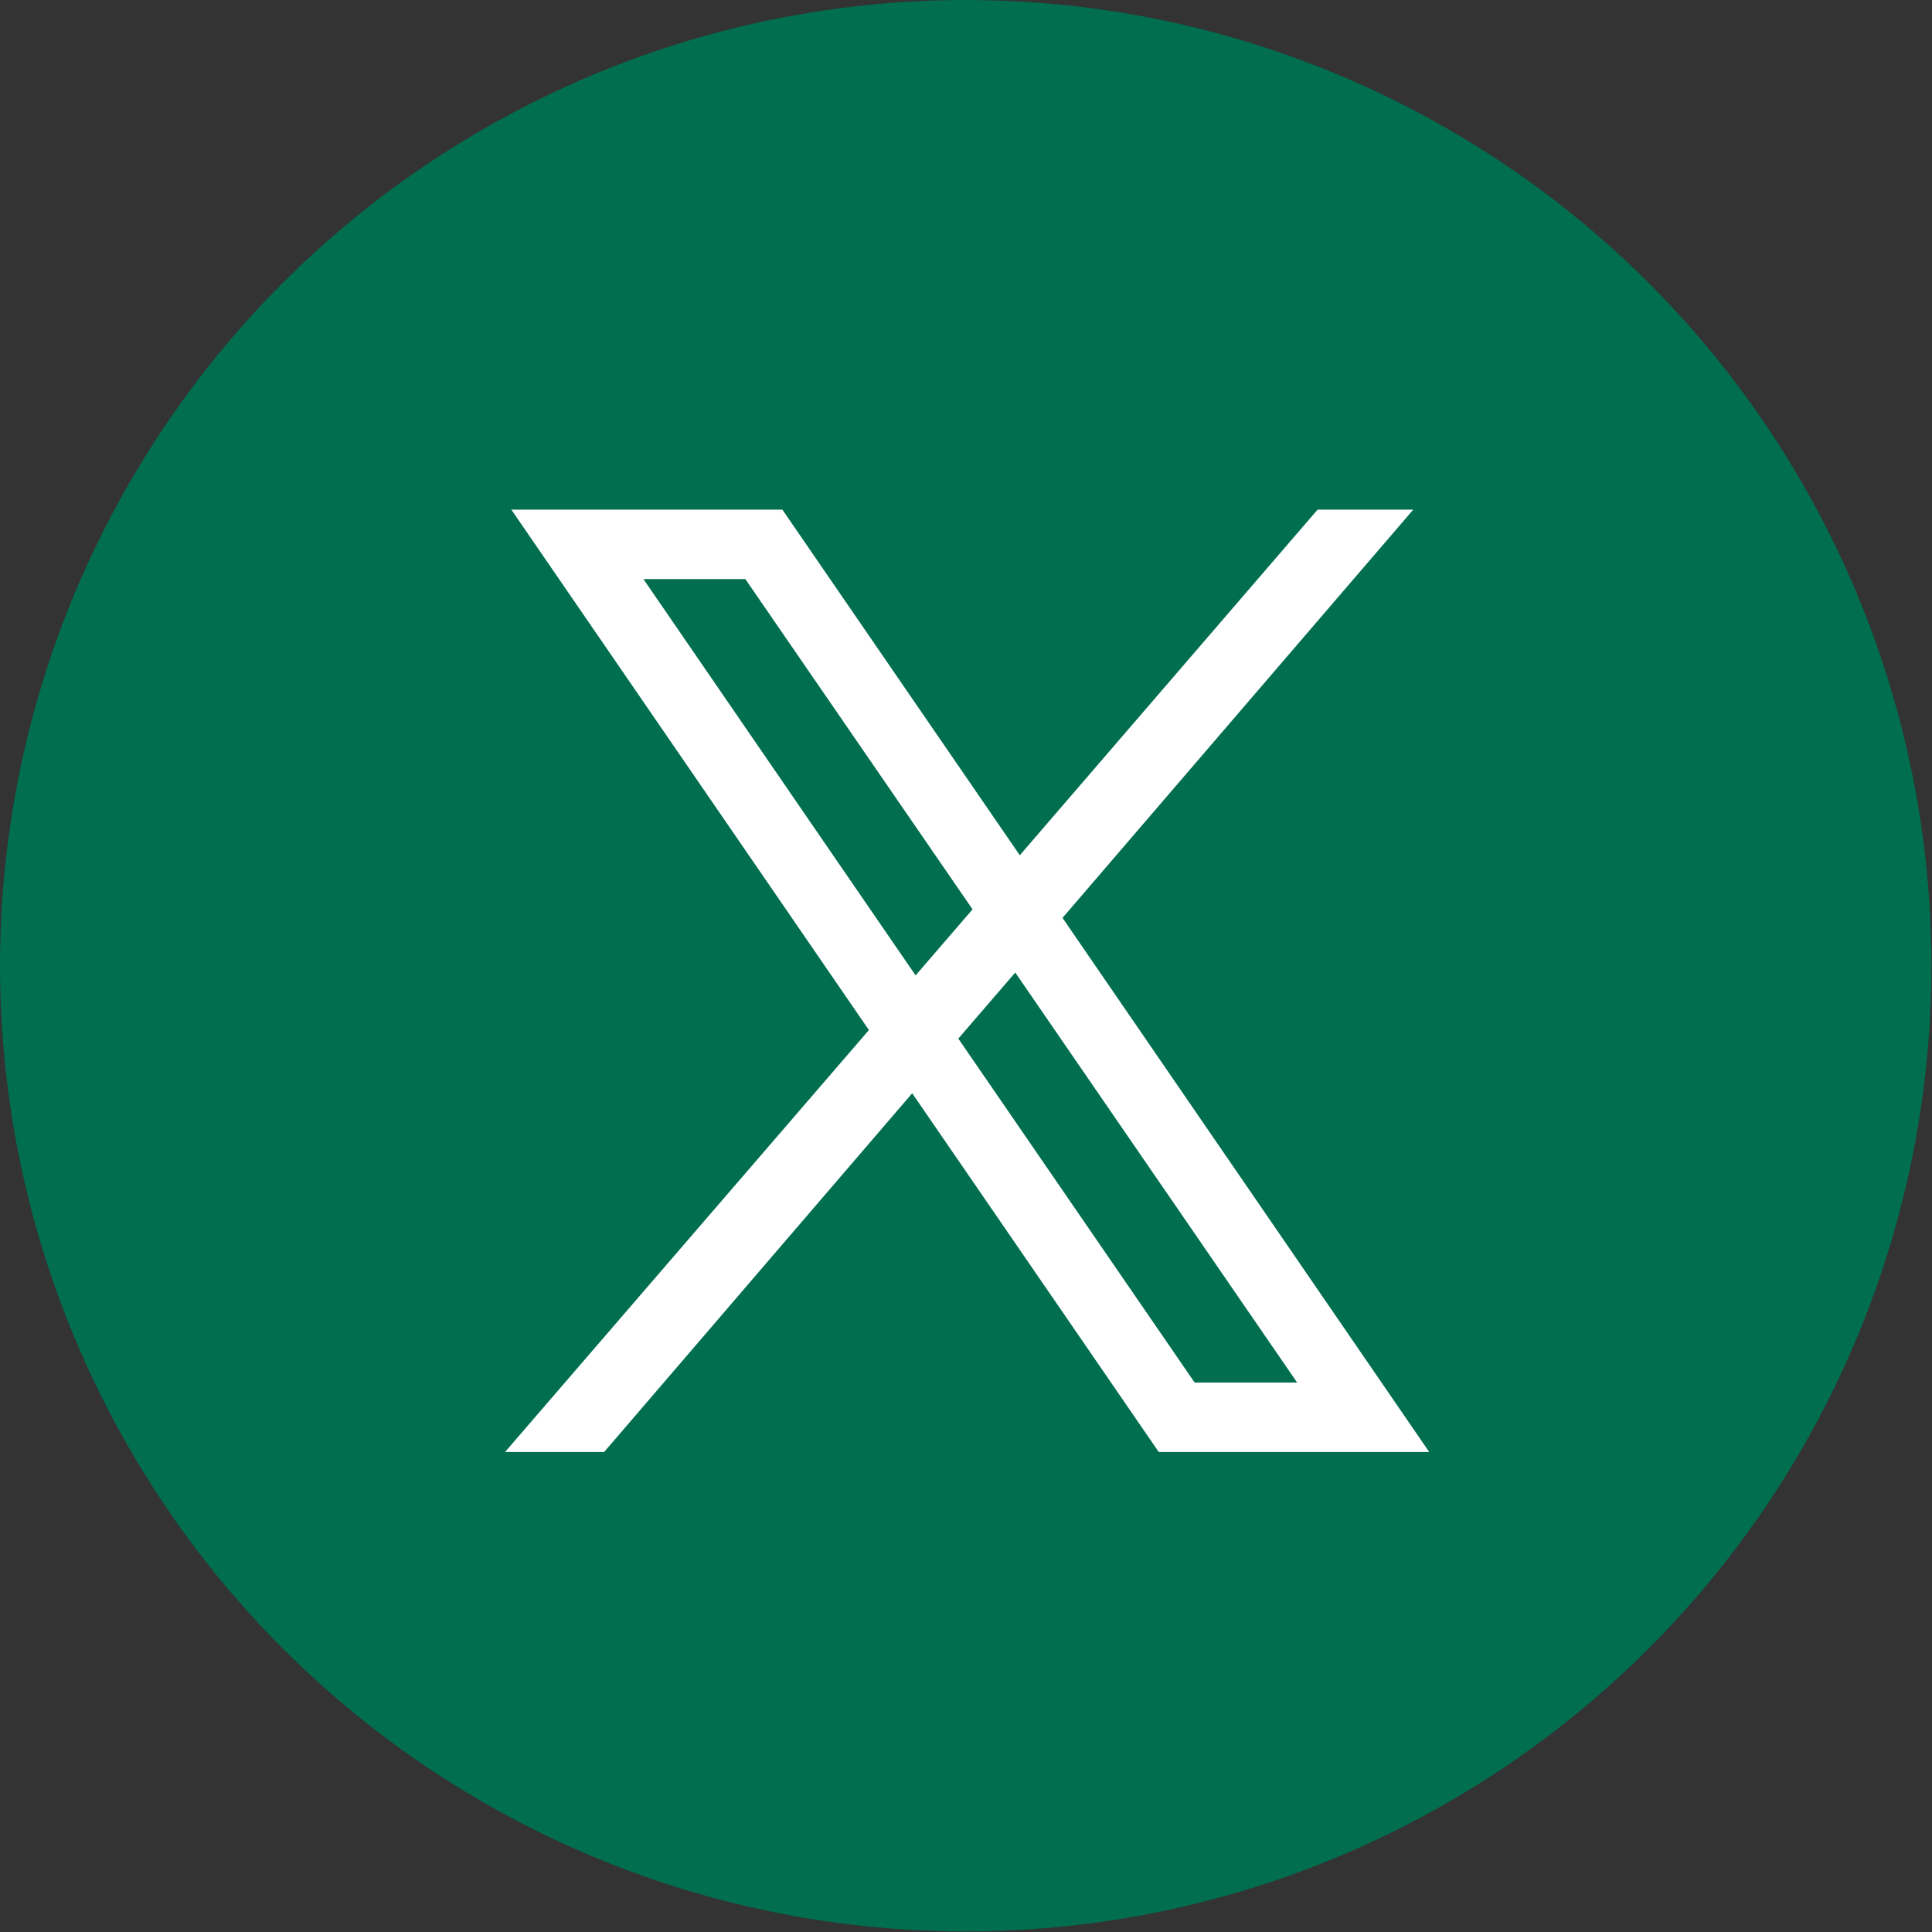 <?xml version="1.0" encoding="UTF-8"?>
<svg id="_レイヤー_2" data-name="レイヤー 2" xmlns="http://www.w3.org/2000/svg" viewBox="0 0 33.93 33.93">
  <rect x="0" y="0" width="33.93" height="33.93" fill="#333333" stroke="none"/>
  <defs>
    <style>
      .cls-1 {
        fill: #fff;
      }

      .cls-2 {
        fill: #006e4f;
      }
    </style>
  </defs>
  <g id="_レイヤー_1-2" data-name="レイヤー 1">
    <g>
      <circle class="cls-2" cx="16.96" cy="16.96" r="16.96"/>
      <path class="cls-1" d="M25.1,25.5l-6.44-9.38,6.16-7.17h-1.68l-5.23,6.07-4.17-6.07h-4.76l6.28,9.14-6.39,7.41h1.74l5.41-6.3,4.33,6.3h4.76ZM11.29,10.17h1.8l3.99,5.8-1,1.16-4.78-6.96ZM17.83,17.08l4.95,7.2h-1.8l-4.15-6.04,1-1.16Z"/>
    </g>
  </g>
</svg>
